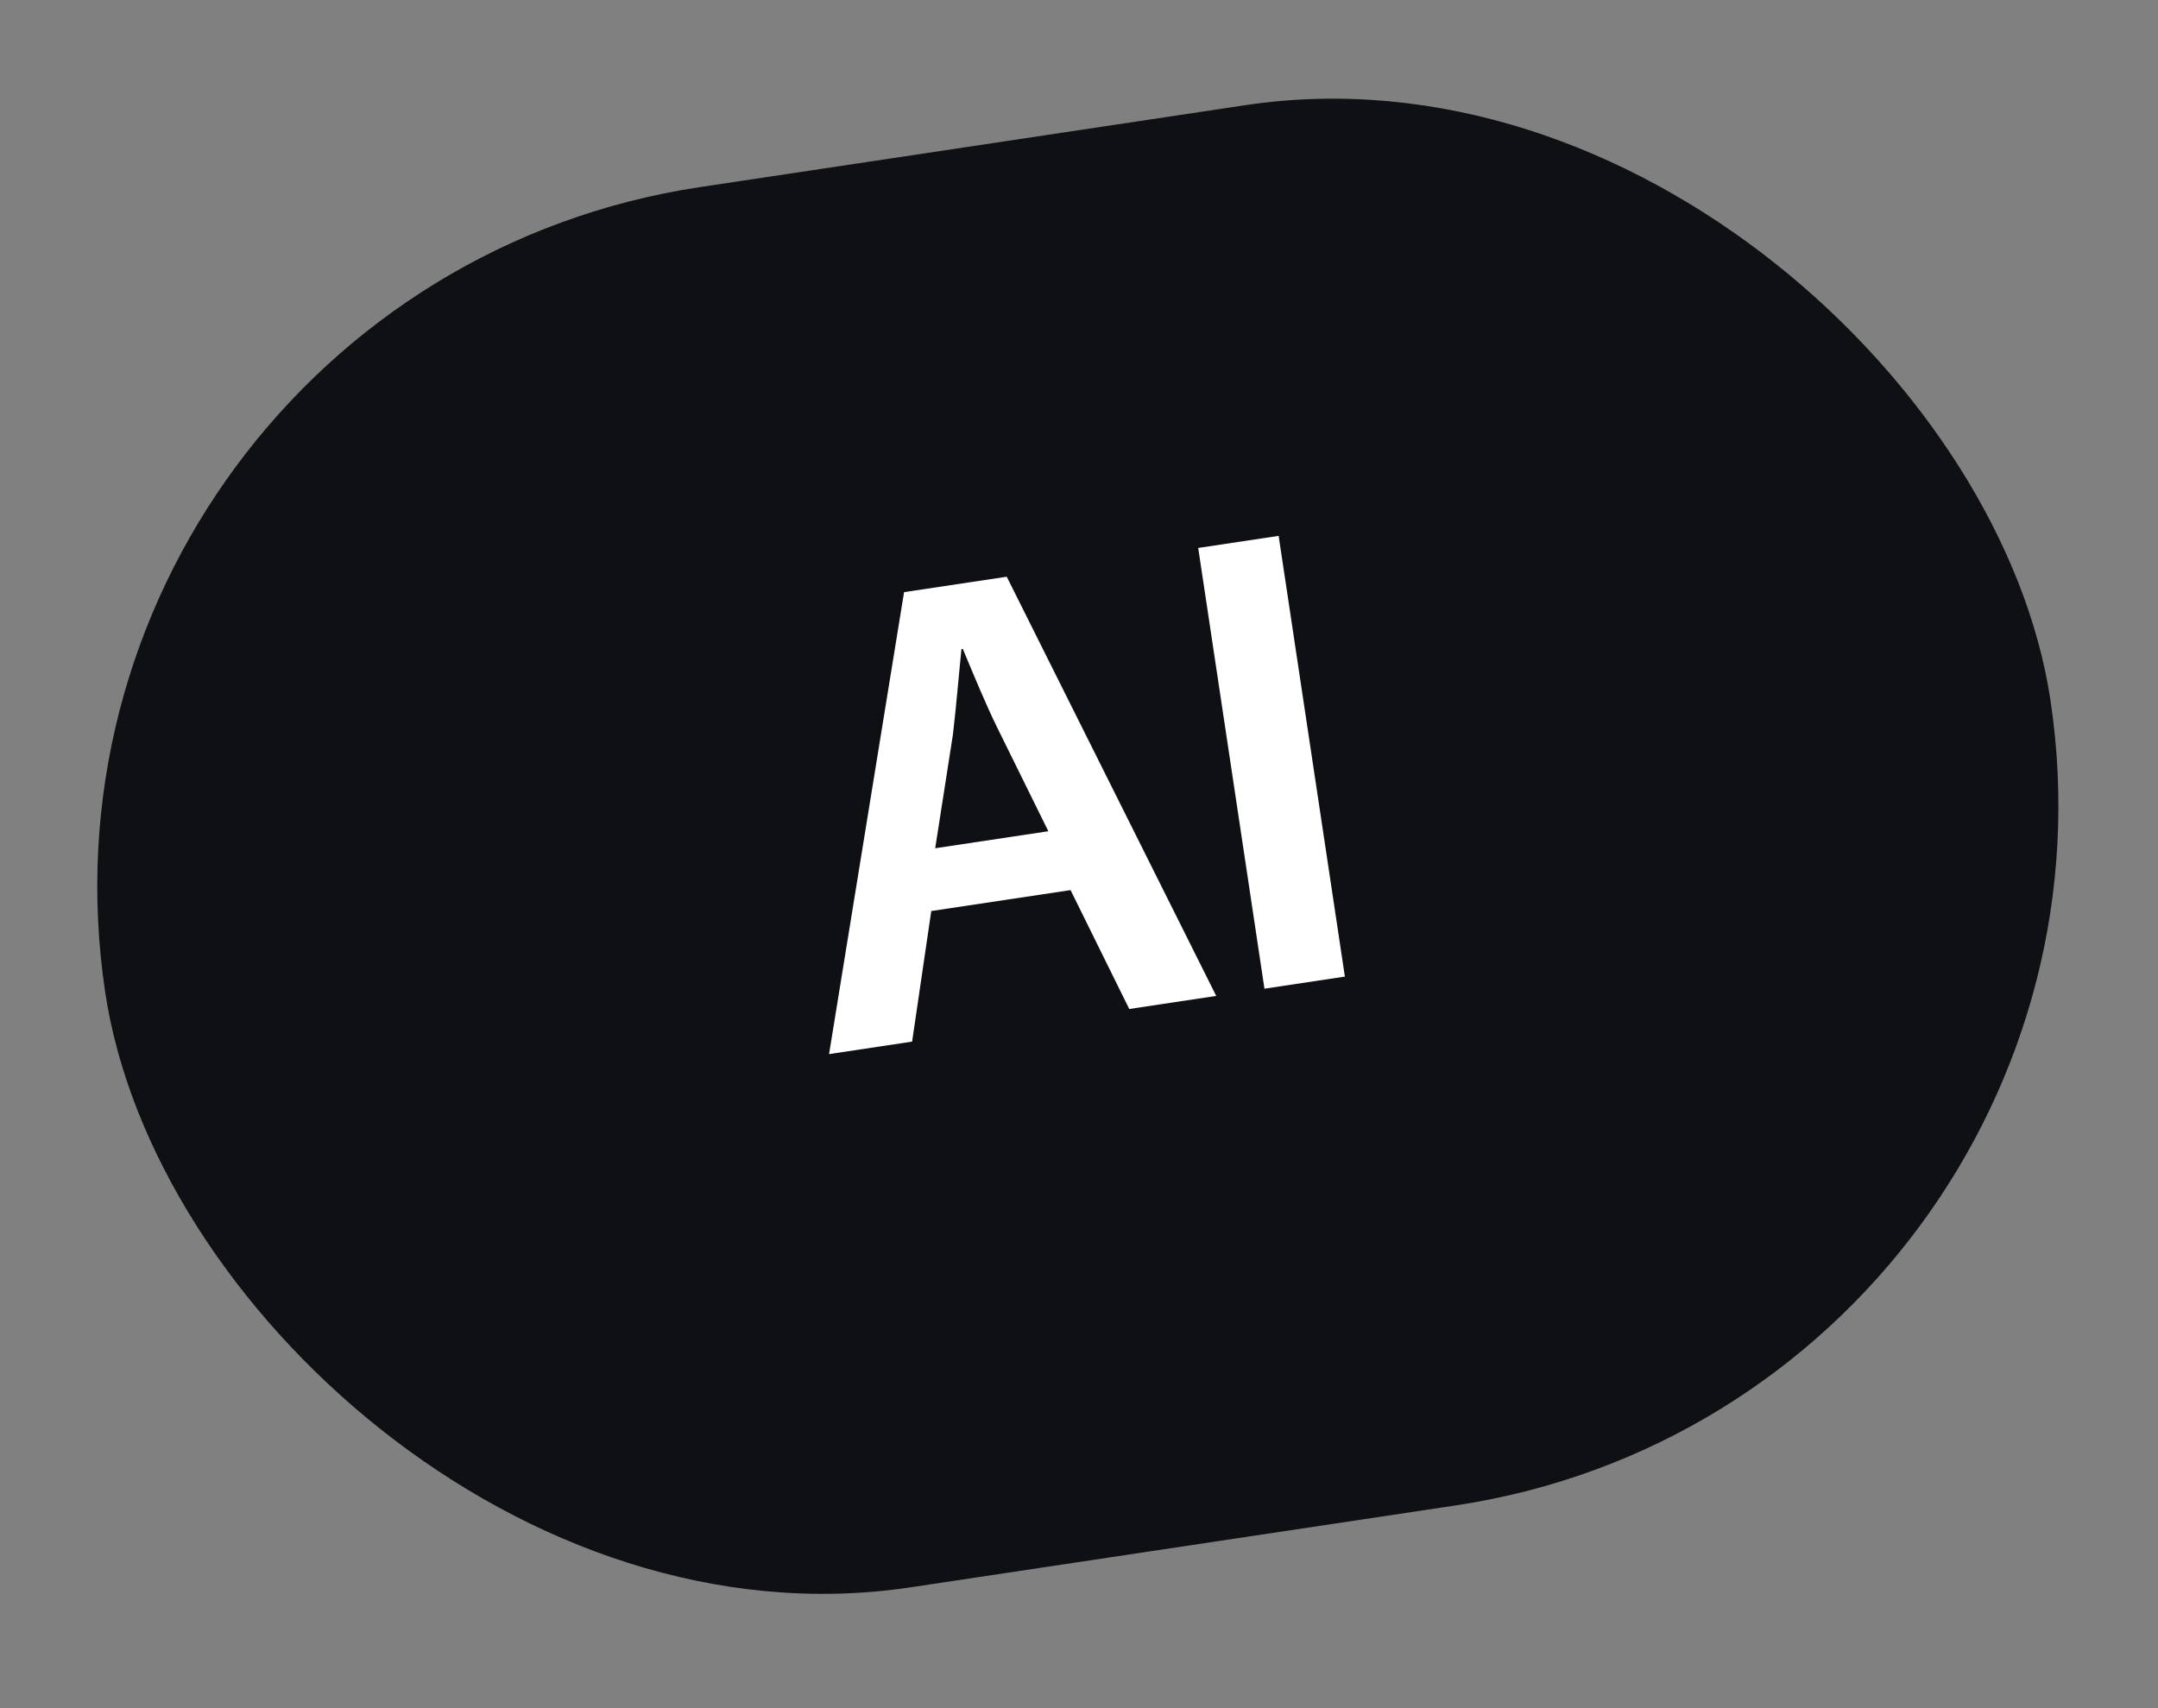 <?xml version="1.0" encoding="UTF-8"?> <svg xmlns="http://www.w3.org/2000/svg" width="96" height="76" viewBox="0 0 96 76" fill="none"><rect x="0" y="0" width="96" height="76" fill="#808080" stroke="none"/><rect y="13.004" width="87.506" height="63" rx="31.5" transform="rotate(-8.546 0 13.004)" fill="#0E1014"></rect><path d="M47.625 39.603L41.428 40.534L40.576 46.344L36.881 46.9L40.218 26.346L44.786 25.66L54.104 44.311L50.235 44.893L47.625 39.603ZM41.603 37.741L46.636 36.984L44.369 32.387C43.811 31.251 43.29 29.96 42.829 28.869L42.771 28.878C42.65 30.057 42.536 31.472 42.391 32.684L41.603 37.741ZM53.303 24.38L56.881 23.842L59.828 43.451L56.25 43.989L53.303 24.38Z" fill="white"></path></svg> 